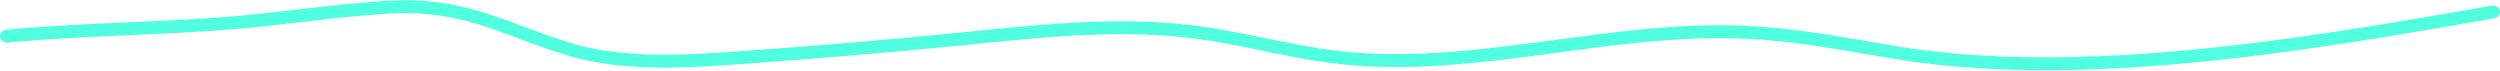 <?xml version="1.0" encoding="UTF-8"?> <svg xmlns="http://www.w3.org/2000/svg" width="388" height="11" viewBox="0 0 388 11" fill="none"> <path d="M386.999 1.855C366.101 5.475 344.253 9.285 322.326 9.839C312.936 10.076 303.221 9.656 294.12 8.144C286.352 6.853 278.95 5.366 270.846 5.007C250.455 4.104 230.628 10.679 210.397 9.176C202.326 8.576 194.867 6.36 187.024 5.197C174.444 3.331 161.717 4.79 149.213 6.044C137.886 7.18 126.54 8.116 115.138 8.936C106.35 9.569 96.874 10.151 88.623 7.717C78.047 4.598 72.475 0.32 59.62 1.154C50.999 1.714 42.614 3.108 34.01 3.713C22.974 4.489 12.036 4.585 1.016 5.612" stroke="#50FFDF" stroke-width="2" stroke-linecap="round"></path> </svg> 